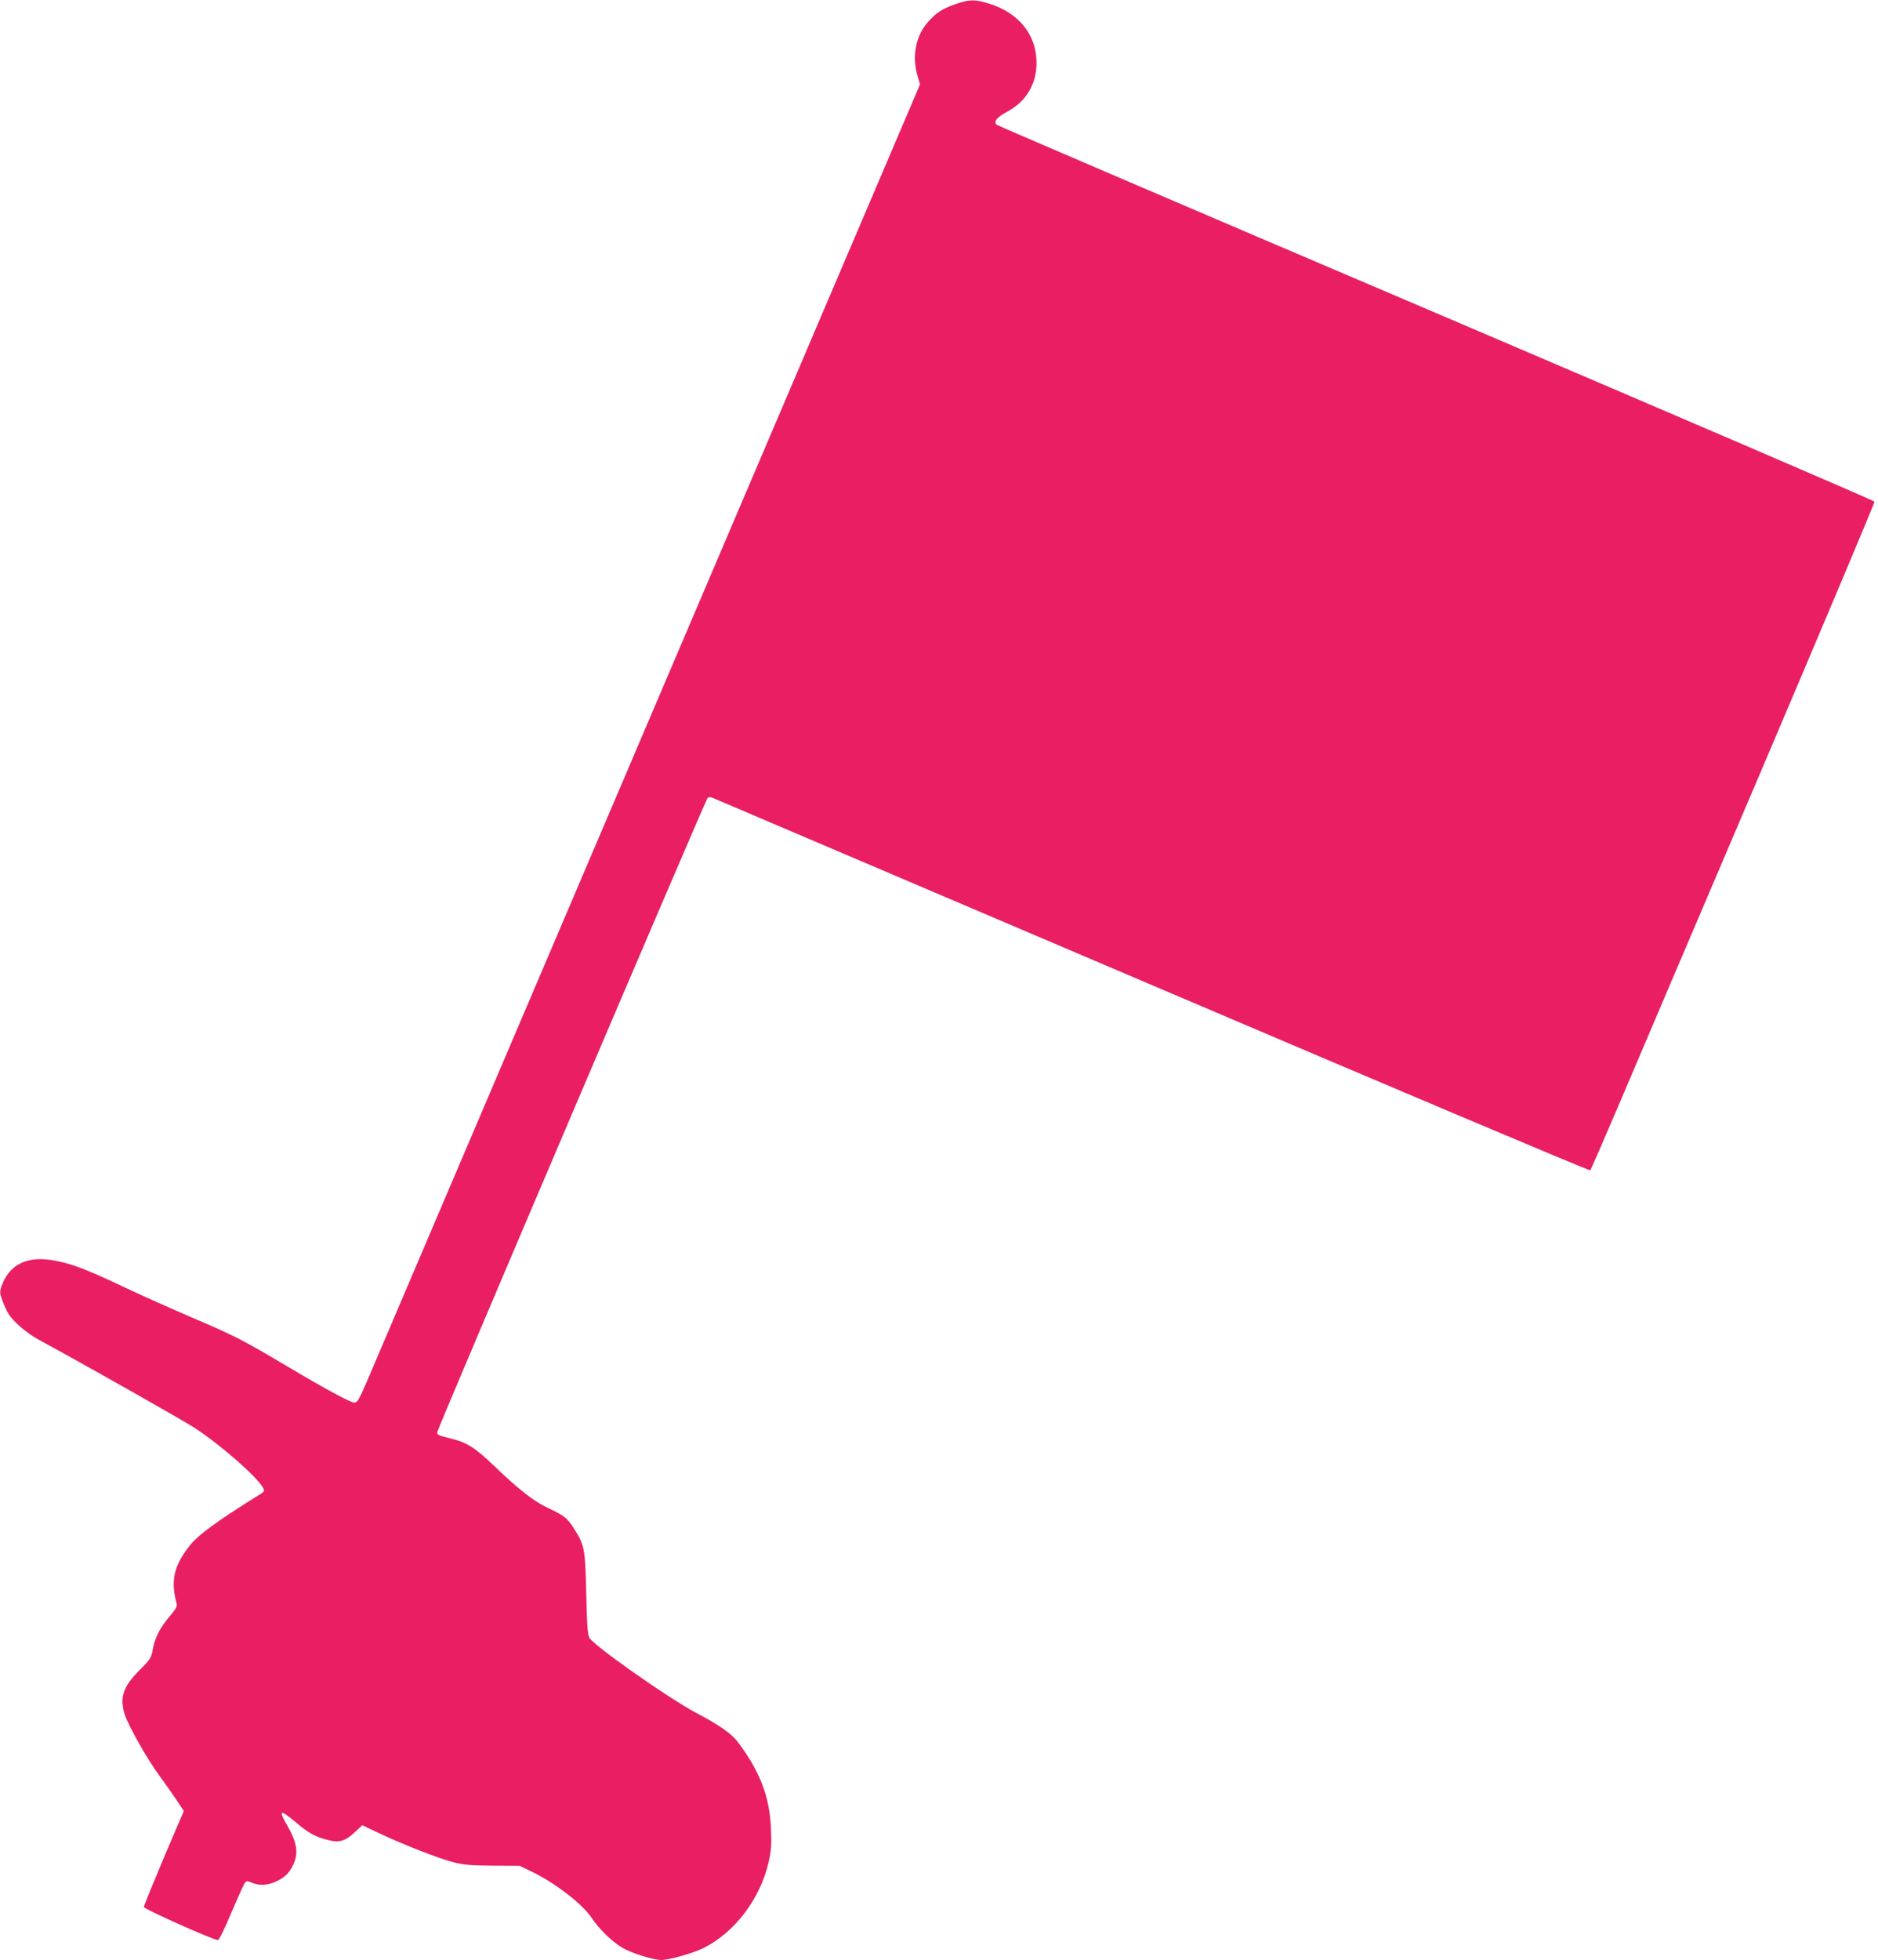 <?xml version="1.0" standalone="no"?>
<!DOCTYPE svg PUBLIC "-//W3C//DTD SVG 20010904//EN"
 "http://www.w3.org/TR/2001/REC-SVG-20010904/DTD/svg10.dtd">
<svg version="1.0" xmlns="http://www.w3.org/2000/svg"
 width="1227pt" height="1280pt" viewBox="0 0 1227 1280"
 preserveAspectRatio="xMidYMid meet">
<g transform="translate(0,1280) scale(0.1,-0.1)"
fill="#e91e63" stroke="none">
<path d="M6240 12772 c-87 -31 -123 -55 -179 -118 -78 -89 -103 -221 -67 -347
l17 -58 -1780 -4172 c-979 -2295 -1805 -4232 -1836 -4304 -47 -109 -61 -133
-78 -133 -27 0 -183 84 -437 235 -294 174 -347 202 -620 318 -135 58 -333 146
-440 197 -246 116 -344 155 -455 176 -184 37 -305 -21 -356 -168 -11 -33 -11
-45 6 -90 10 -29 28 -69 41 -89 32 -51 117 -124 193 -166 326 -177 945 -528
1021 -577 173 -113 410 -321 449 -393 10 -19 8 -24 -11 -36 -299 -186 -418
-274 -475 -349 -99 -129 -119 -225 -78 -373 4 -14 -9 -37 -45 -79 -64 -74 -98
-141 -112 -218 -10 -55 -15 -64 -87 -136 -106 -106 -130 -176 -97 -286 22 -71
147 -294 225 -399 37 -51 89 -124 115 -163 l47 -71 -131 -306 c-71 -169 -130
-313 -130 -321 0 -13 454 -216 484 -216 7 0 45 77 85 173 40 94 79 182 87 194
13 21 16 21 49 8 48 -21 102 -18 155 6 56 25 86 53 111 101 42 82 32 152 -37
271 -57 98 -43 102 59 16 84 -71 125 -94 207 -115 77 -20 116 -8 180 52 l47
44 114 -54 c163 -76 380 -161 479 -187 70 -18 115 -22 260 -23 l175 -1 77 -37
c150 -71 333 -212 393 -302 49 -74 130 -153 199 -195 61 -36 200 -80 256 -81
52 0 211 45 278 79 203 102 368 320 423 557 18 81 21 114 16 222 -9 210 -72
374 -216 565 -41 55 -121 111 -271 190 -181 95 -676 444 -700 492 -11 23 -16
93 -20 295 -7 293 -11 309 -84 424 -40 62 -64 81 -166 128 -90 42 -192 121
-351 274 -130 124 -179 155 -297 183 -63 15 -77 22 -76 37 1 21 1750 4122
1766 4141 6 8 17 9 33 3 12 -5 1306 -556 2875 -1225 1569 -669 2856 -1213
2860 -1208 4 4 91 204 193 443 101 239 519 1217 927 2174 407 956 739 1744
737 1750 -3 7 -1291 560 -2863 1231 -1573 670 -2865 1224 -2872 1230 -23 21 2
50 69 86 123 66 191 179 191 319 0 182 -115 326 -309 386 -97 30 -128 29 -223
-4z"/>
</g>
</svg>
